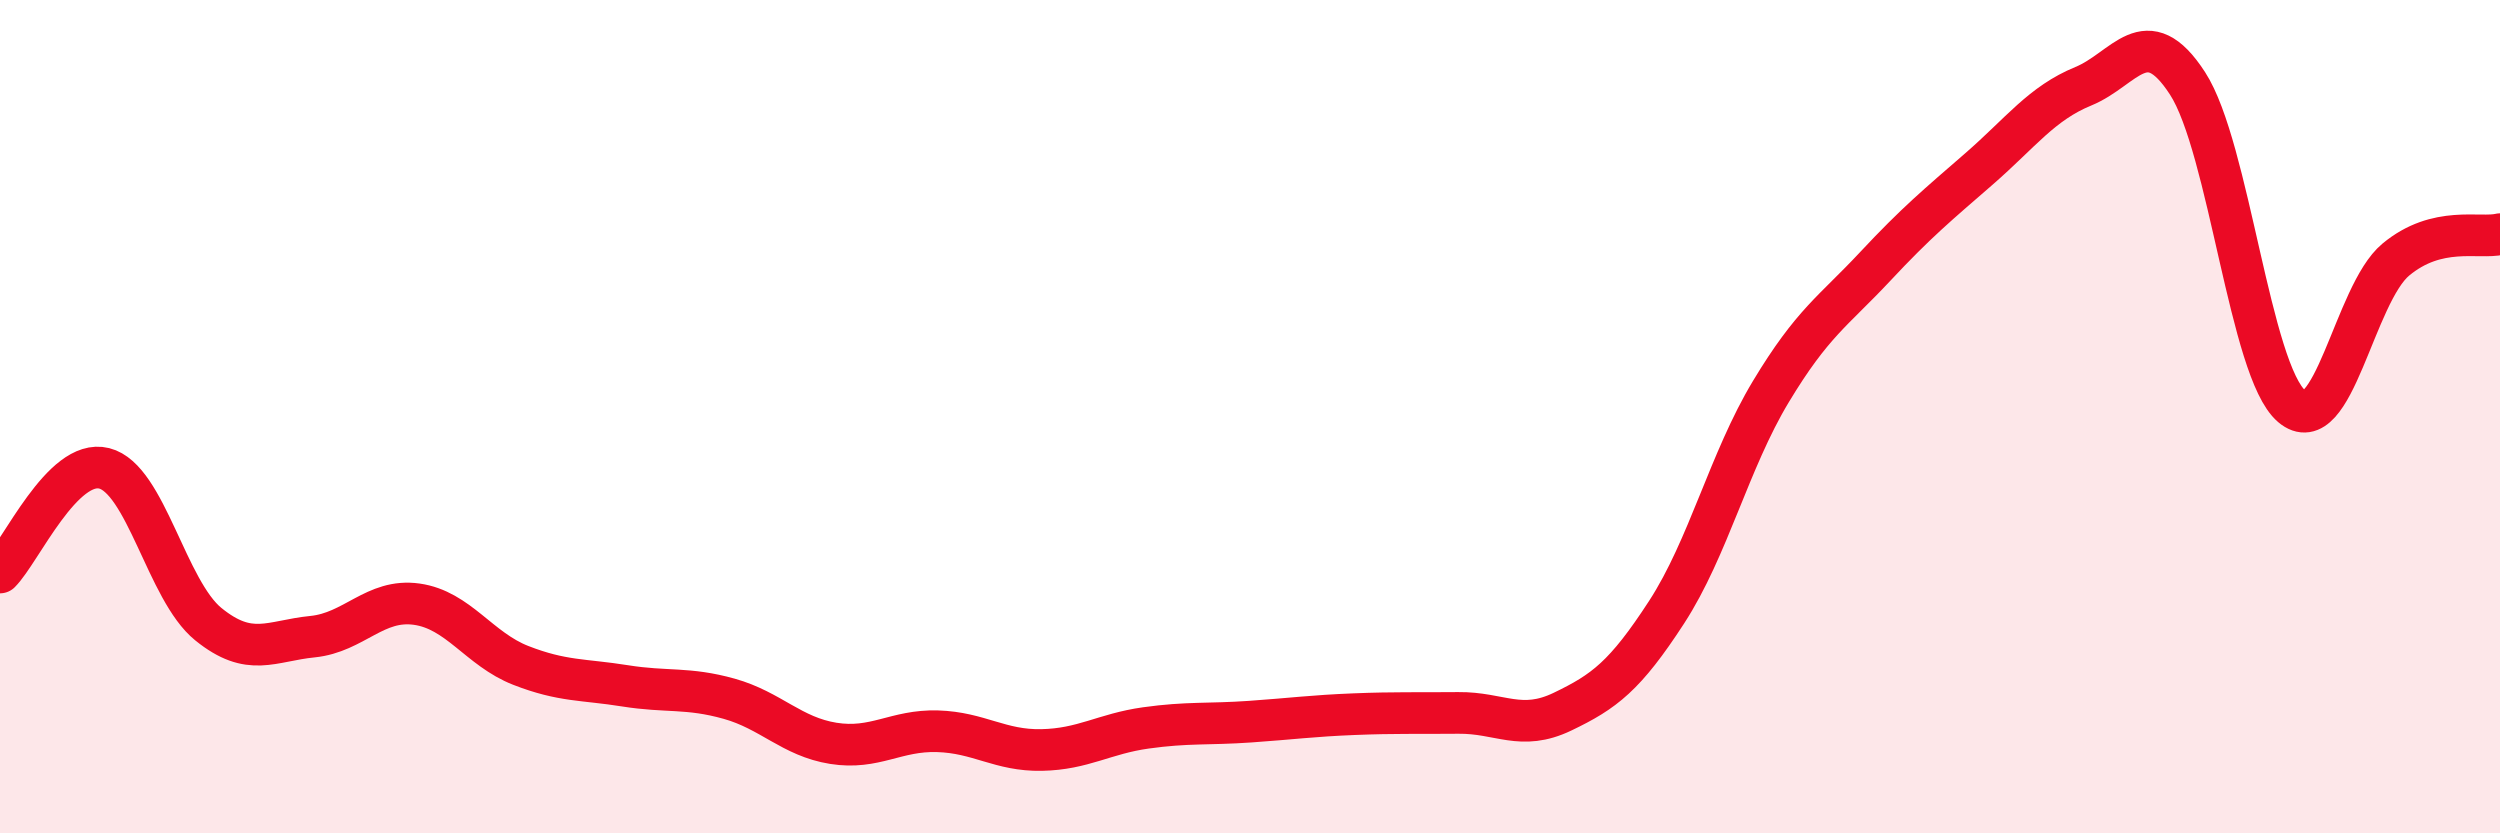 
    <svg width="60" height="20" viewBox="0 0 60 20" xmlns="http://www.w3.org/2000/svg">
      <path
        d="M 0,13.74 C 0.5,13.24 1.5,10.99 2.5,11.24 C 3.5,11.49 4,14.17 5,14.98 C 6,15.79 6.5,15.38 7.5,15.28 C 8.5,15.18 9,14.36 10,14.5 C 11,14.64 11.5,15.58 12.5,15.97 C 13.5,16.36 14,16.3 15,16.46 C 16,16.62 16.5,16.49 17.5,16.77 C 18.5,17.05 19,17.68 20,17.84 C 21,18 21.5,17.52 22.5,17.55 C 23.5,17.58 24,18.02 25,18 C 26,17.98 26.5,17.61 27.5,17.47 C 28.5,17.33 29,17.39 30,17.32 C 31,17.25 31.5,17.18 32.5,17.14 C 33.5,17.1 34,17.12 35,17.11 C 36,17.1 36.5,17.56 37.5,17.08 C 38.5,16.6 39,16.23 40,14.69 C 41,13.15 41.5,11.06 42.5,9.4 C 43.5,7.74 44,7.47 45,6.4 C 46,5.33 46.5,4.92 47.5,4.05 C 48.5,3.18 49,2.48 50,2.07 C 51,1.66 51.5,0.46 52.5,2 C 53.5,3.54 54,8.9 55,9.75 C 56,10.6 56.5,7.06 57.5,6.23 C 58.5,5.4 59.5,5.74 60,5.62L60 20L0 20Z"
        fill="#EB0A25"
        opacity="0.1"
        stroke-linecap="round"
        stroke-linejoin="round"
      />
      <path
        d="M 0,13.74 C 0.5,13.24 1.5,10.99 2.5,11.24 C 3.5,11.49 4,14.17 5,14.98 C 6,15.79 6.5,15.38 7.5,15.28 C 8.5,15.18 9,14.36 10,14.5 C 11,14.64 11.5,15.58 12.5,15.97 C 13.5,16.36 14,16.3 15,16.46 C 16,16.62 16.5,16.49 17.5,16.77 C 18.5,17.05 19,17.68 20,17.84 C 21,18 21.5,17.52 22.5,17.55 C 23.5,17.58 24,18.02 25,18 C 26,17.98 26.5,17.61 27.5,17.47 C 28.5,17.33 29,17.39 30,17.32 C 31,17.25 31.5,17.18 32.5,17.14 C 33.5,17.1 34,17.12 35,17.11 C 36,17.1 36.5,17.56 37.5,17.08 C 38.5,16.6 39,16.23 40,14.69 C 41,13.15 41.5,11.06 42.5,9.4 C 43.5,7.74 44,7.47 45,6.4 C 46,5.33 46.5,4.92 47.5,4.05 C 48.5,3.18 49,2.48 50,2.07 C 51,1.66 51.5,0.46 52.5,2 C 53.5,3.54 54,8.9 55,9.75 C 56,10.6 56.5,7.06 57.5,6.23 C 58.5,5.4 59.5,5.74 60,5.62"
        stroke="#EB0A25"
        stroke-width="1"
        fill="none"
        stroke-linecap="round"
        stroke-linejoin="round"
      />
    </svg>
  